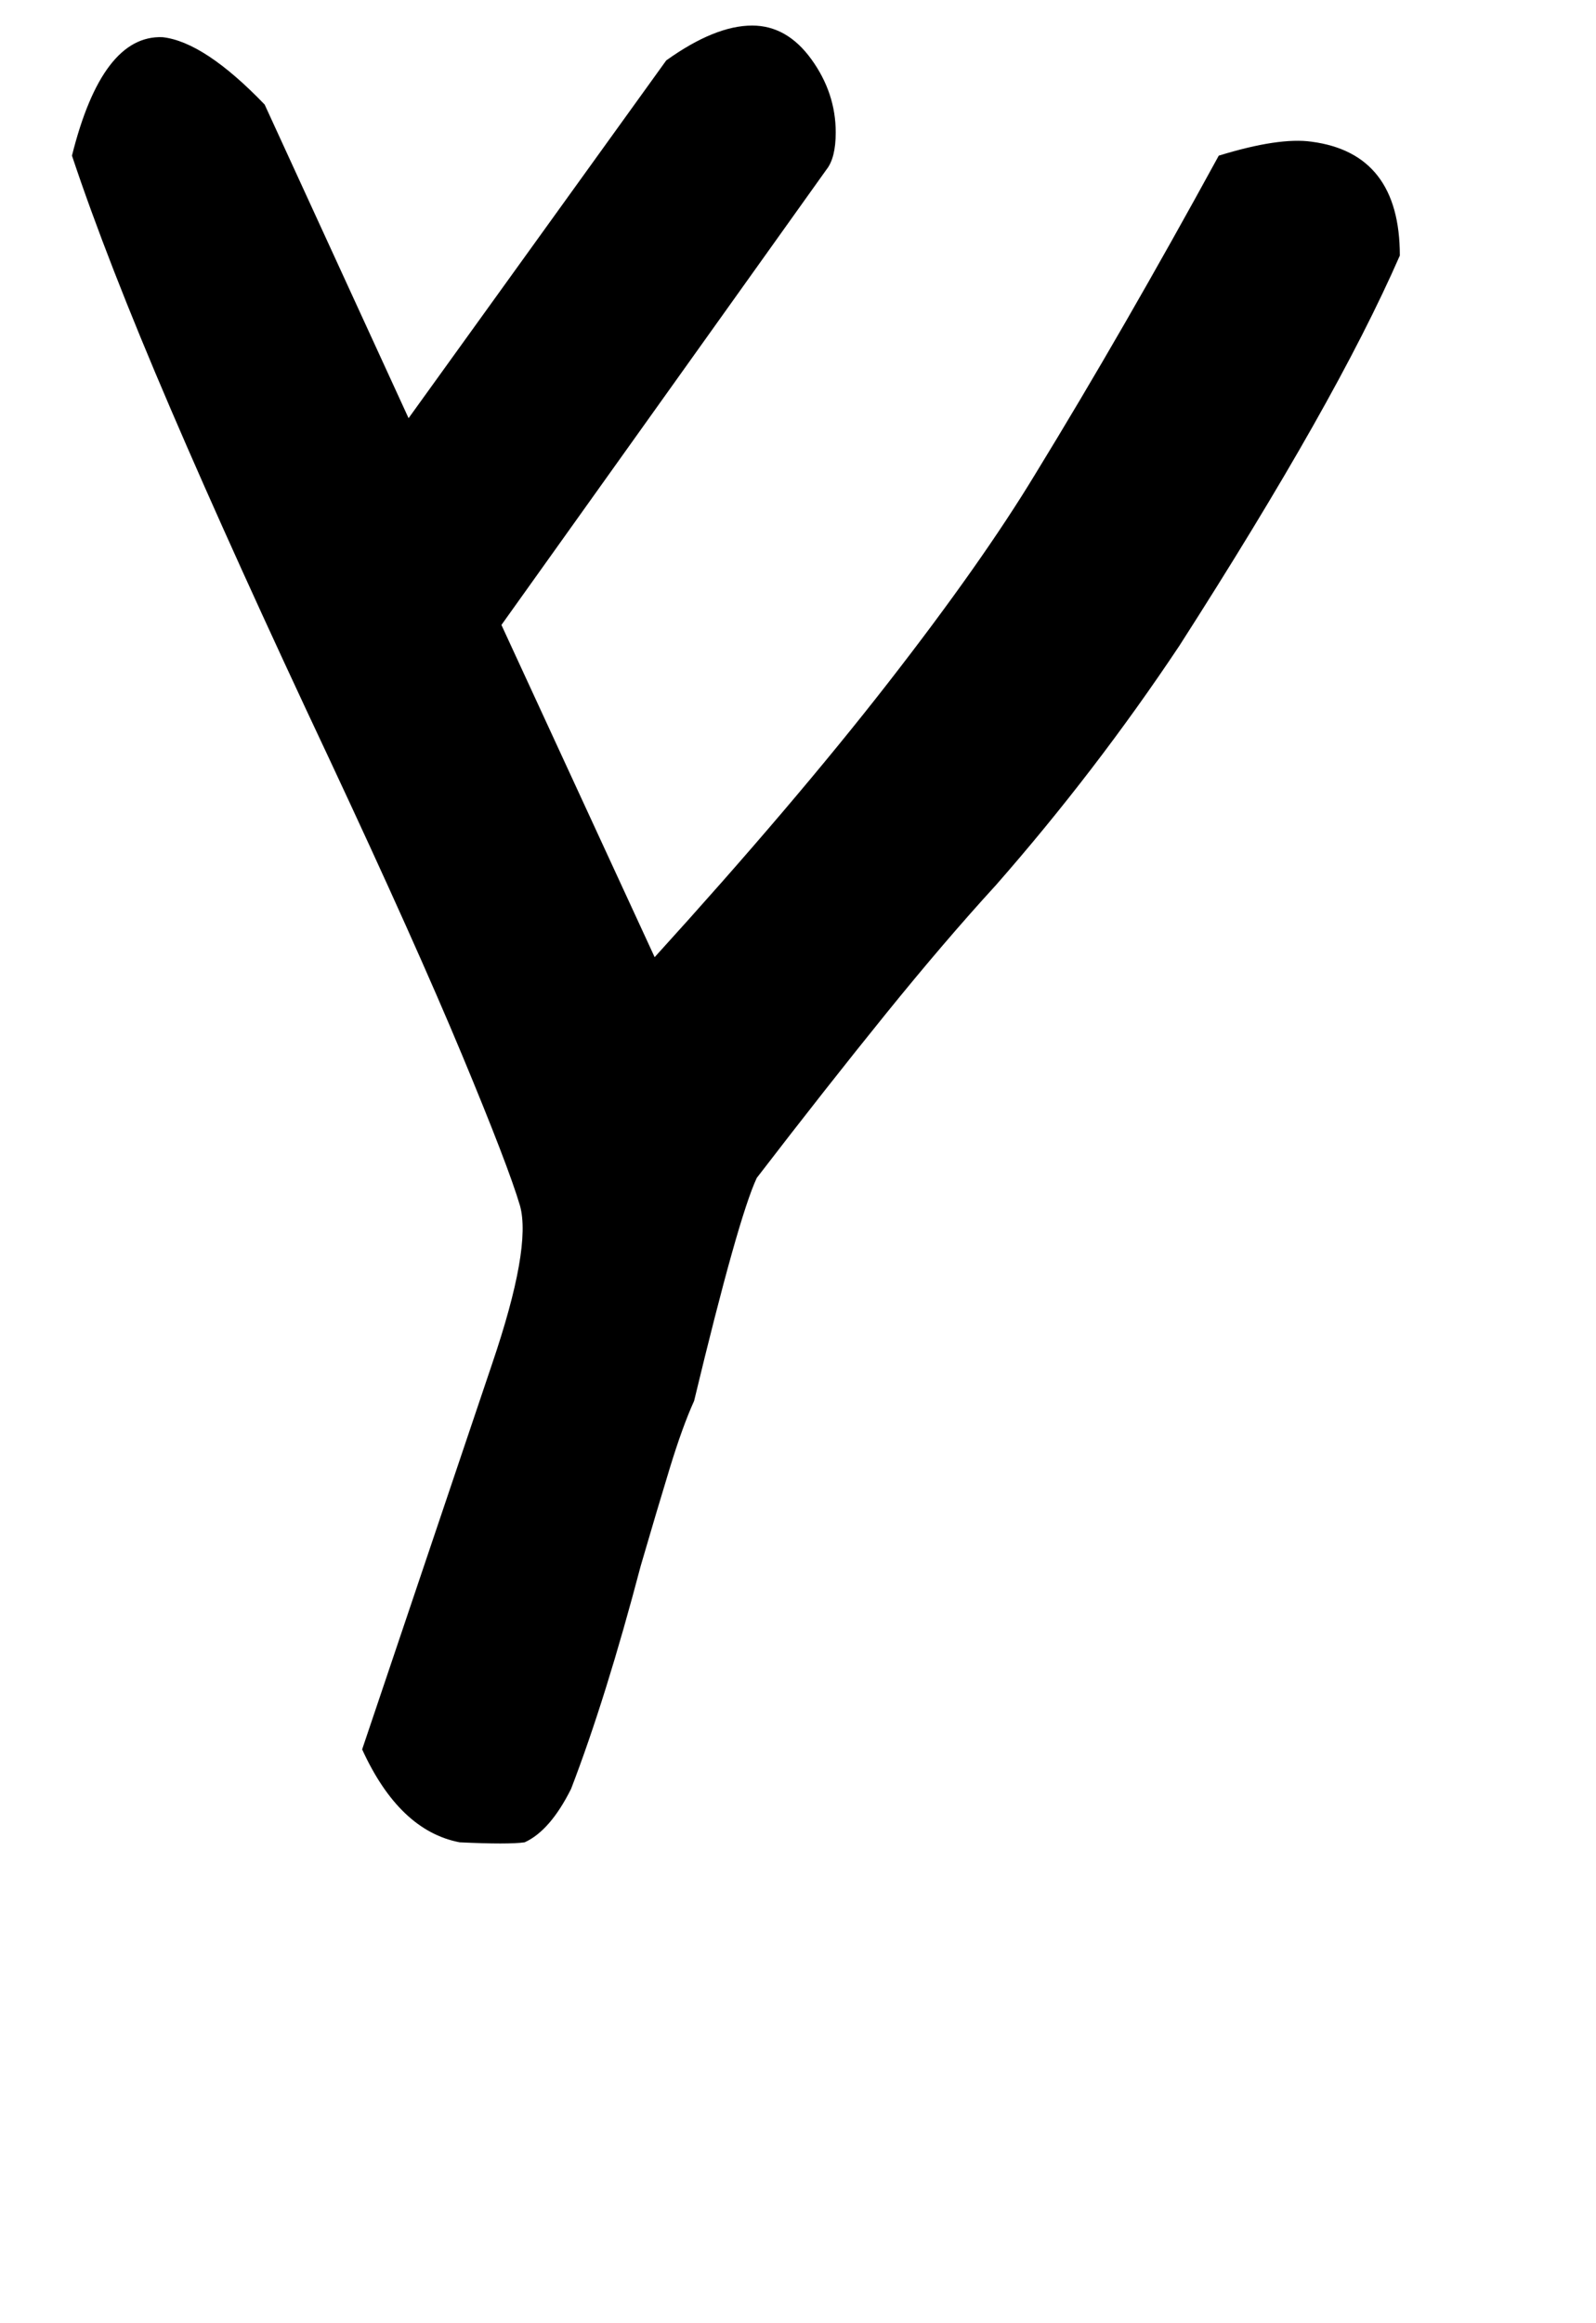 <!-- Generated by IcoMoon.io -->
<svg version="1.1" xmlns="http://www.w3.org/2000/svg" width="22" height="32" viewBox="0 0 22 32">
<title>Odieresis</title>
<path d="M10.432 16.224q-0.256 0.544-0.864 3.072-0.16 0.352-0.336 0.928t-0.4 1.344q-0.48 1.824-0.96 3.072-0.288 0.576-0.64 0.736-0.224 0.032-0.896 0-0.832-0.16-1.344-1.28l1.792-5.312q0.544-1.6 0.384-2.176-0.16-0.544-0.8-2.080t-1.824-4.064q-1.312-2.784-2.192-4.832t-1.36-3.488q0.416-1.664 1.248-1.632 0.576 0.064 1.408 0.928l1.984 4.32 3.552-4.928q0.672-0.48 1.184-0.48 0.48 0 0.816 0.464t0.336 1.008q0 0.352-0.128 0.512l-4.48 6.272 2.112 4.576q1.92-2.112 3.216-3.776t2.032-2.88q1.216-1.984 2.528-4.384 0.832-0.256 1.28-0.192 1.216 0.16 1.216 1.568-0.448 1.024-1.2 2.352t-1.84 3.024q-1.152 1.728-2.528 3.296-0.704 0.768-1.52 1.776t-1.776 2.256z"></path>
</svg>

